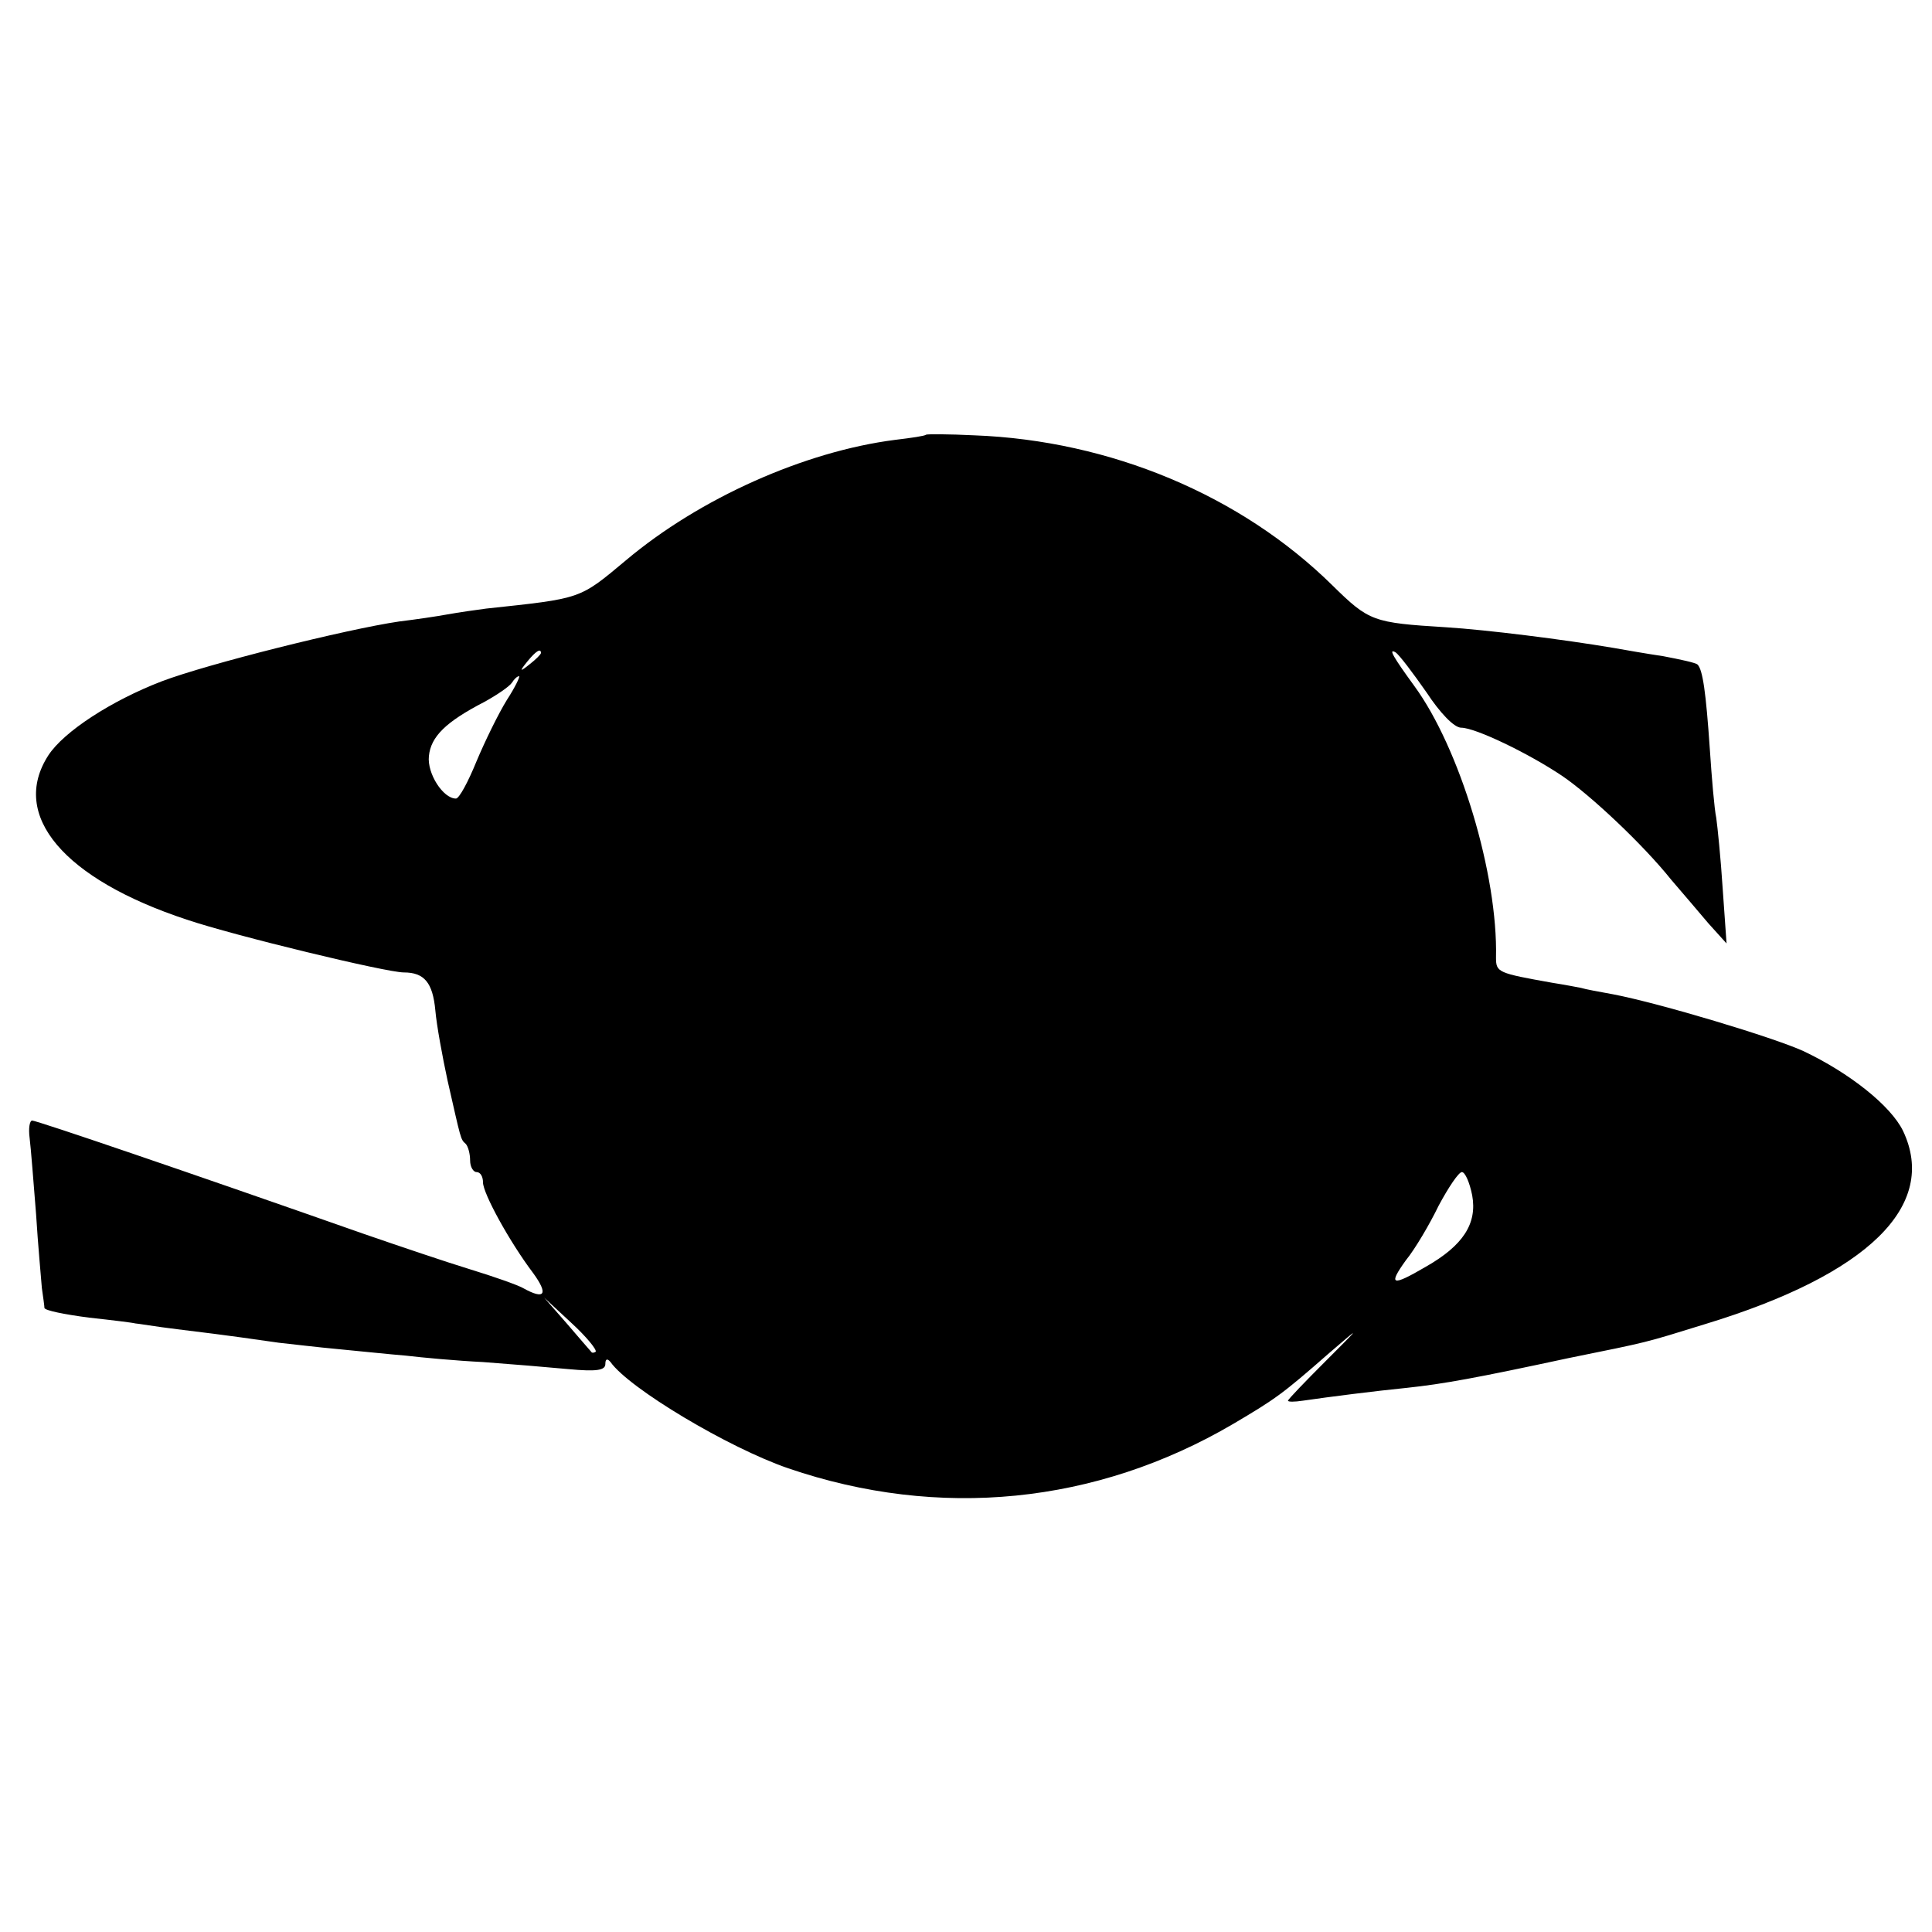 <?xml version="1.0" standalone="no"?>
<!DOCTYPE svg PUBLIC "-//W3C//DTD SVG 20010904//EN"
 "http://www.w3.org/TR/2001/REC-SVG-20010904/DTD/svg10.dtd">
<svg version="1.0" xmlns="http://www.w3.org/2000/svg"
 width="300pt" height="300pt" viewBox="0 0 300 300"
 preserveAspectRatio="xMidYMid meet">
<g transform="translate(0,300) scale(0.1,-0.1)"
fill="#000000" stroke="none">
<path d="M1438 2325 c-2 -2 -23 -5 -48 -8 -141 -18 -304 -91 -418 -187 -73
-61 -68 -59 -217 -75 -16 -2 -43 -6 -60 -9 -16 -3 -50 -8 -75 -11 -82 -12
-298 -66 -369 -93 -78 -30 -152 -78 -176 -115 -60 -93 24 -192 215 -255 74
-25 310 -82 337 -82 32 0 45 -16 49 -59 2 -23 11 -72 19 -109 21 -92 20 -91
28 -98 4 -4 7 -16 7 -26 0 -10 5 -18 10 -18 6 0 10 -7 10 -16 0 -17 41 -92 78
-141 24 -33 18 -42 -16 -23 -9 5 -46 18 -82 29 -36 11 -110 36 -165 55 -273
96 -508 176 -515 176 -4 0 -6 -12 -4 -27 2 -16 6 -68 10 -118 3 -49 8 -101 9
-115 2 -14 4 -28 4 -31 1 -4 31 -10 69 -15 37 -4 69 -8 72 -9 3 0 32 -5 65 -9
91 -11 122 -16 158 -21 19 -2 60 -7 93 -10 32 -3 79 -8 104 -10 25 -3 79 -8
120 -10 41 -3 101 -8 133 -11 43 -4 57 -2 57 8 0 8 3 9 8 3 29 -41 183 -133
276 -165 234 -80 478 -56 691 69 66 39 76 46 149 110 50 43 50 43 -6 -13 -32
-32 -58 -59 -58 -61 0 -2 10 -2 23 0 41 6 112 15 162 20 56 6 106 15 250 46
128 26 116 23 213 53 253 77 362 184 307 300 -19 39 -83 90 -155 124 -46 21
-222 74 -295 88 -22 4 -44 8 -50 10 -5 1 -26 5 -45 8 -84 15 -87 16 -87 39 3
129 -56 325 -127 422 -32 44 -41 59 -29 52 6 -4 27 -32 48 -62 21 -32 43 -55
54 -55 22 0 105 -40 157 -75 44 -30 125 -106 169 -161 17 -20 43 -50 58 -68
l28 -31 -6 85 c-3 47 -8 96 -10 110 -3 14 -7 62 -10 107 -6 88 -11 123 -19
131 -3 3 -27 8 -53 13 -27 4 -61 10 -78 13 -77 13 -196 28 -260 32 -113 7
-119 9 -176 65 -142 140 -345 225 -556 233 -40 2 -74 2 -75 1z m-598 -339 c0
-2 -8 -10 -17 -17 -16 -13 -17 -12 -4 4 13 16 21 21 21 13z m-53 -73 c-13 -21
-34 -64 -47 -95 -13 -32 -27 -58 -32 -58 -20 0 -45 39 -42 66 3 30 26 53 86
84 20 11 39 24 43 30 3 5 8 10 11 10 2 0 -6 -17 -19 -37z m1499 -769 c8 -44
-14 -78 -72 -111 -53 -31 -59 -29 -31 10 14 17 37 56 51 85 15 28 31 52 36 52
5 0 12 -16 16 -36z m-1361 -243 c-3 -2 -6 -2 -7 0 -2 2 -19 22 -38 44 l-35 40
42 -39 c24 -22 40 -42 38 -45z"/>
</g>
</svg>
